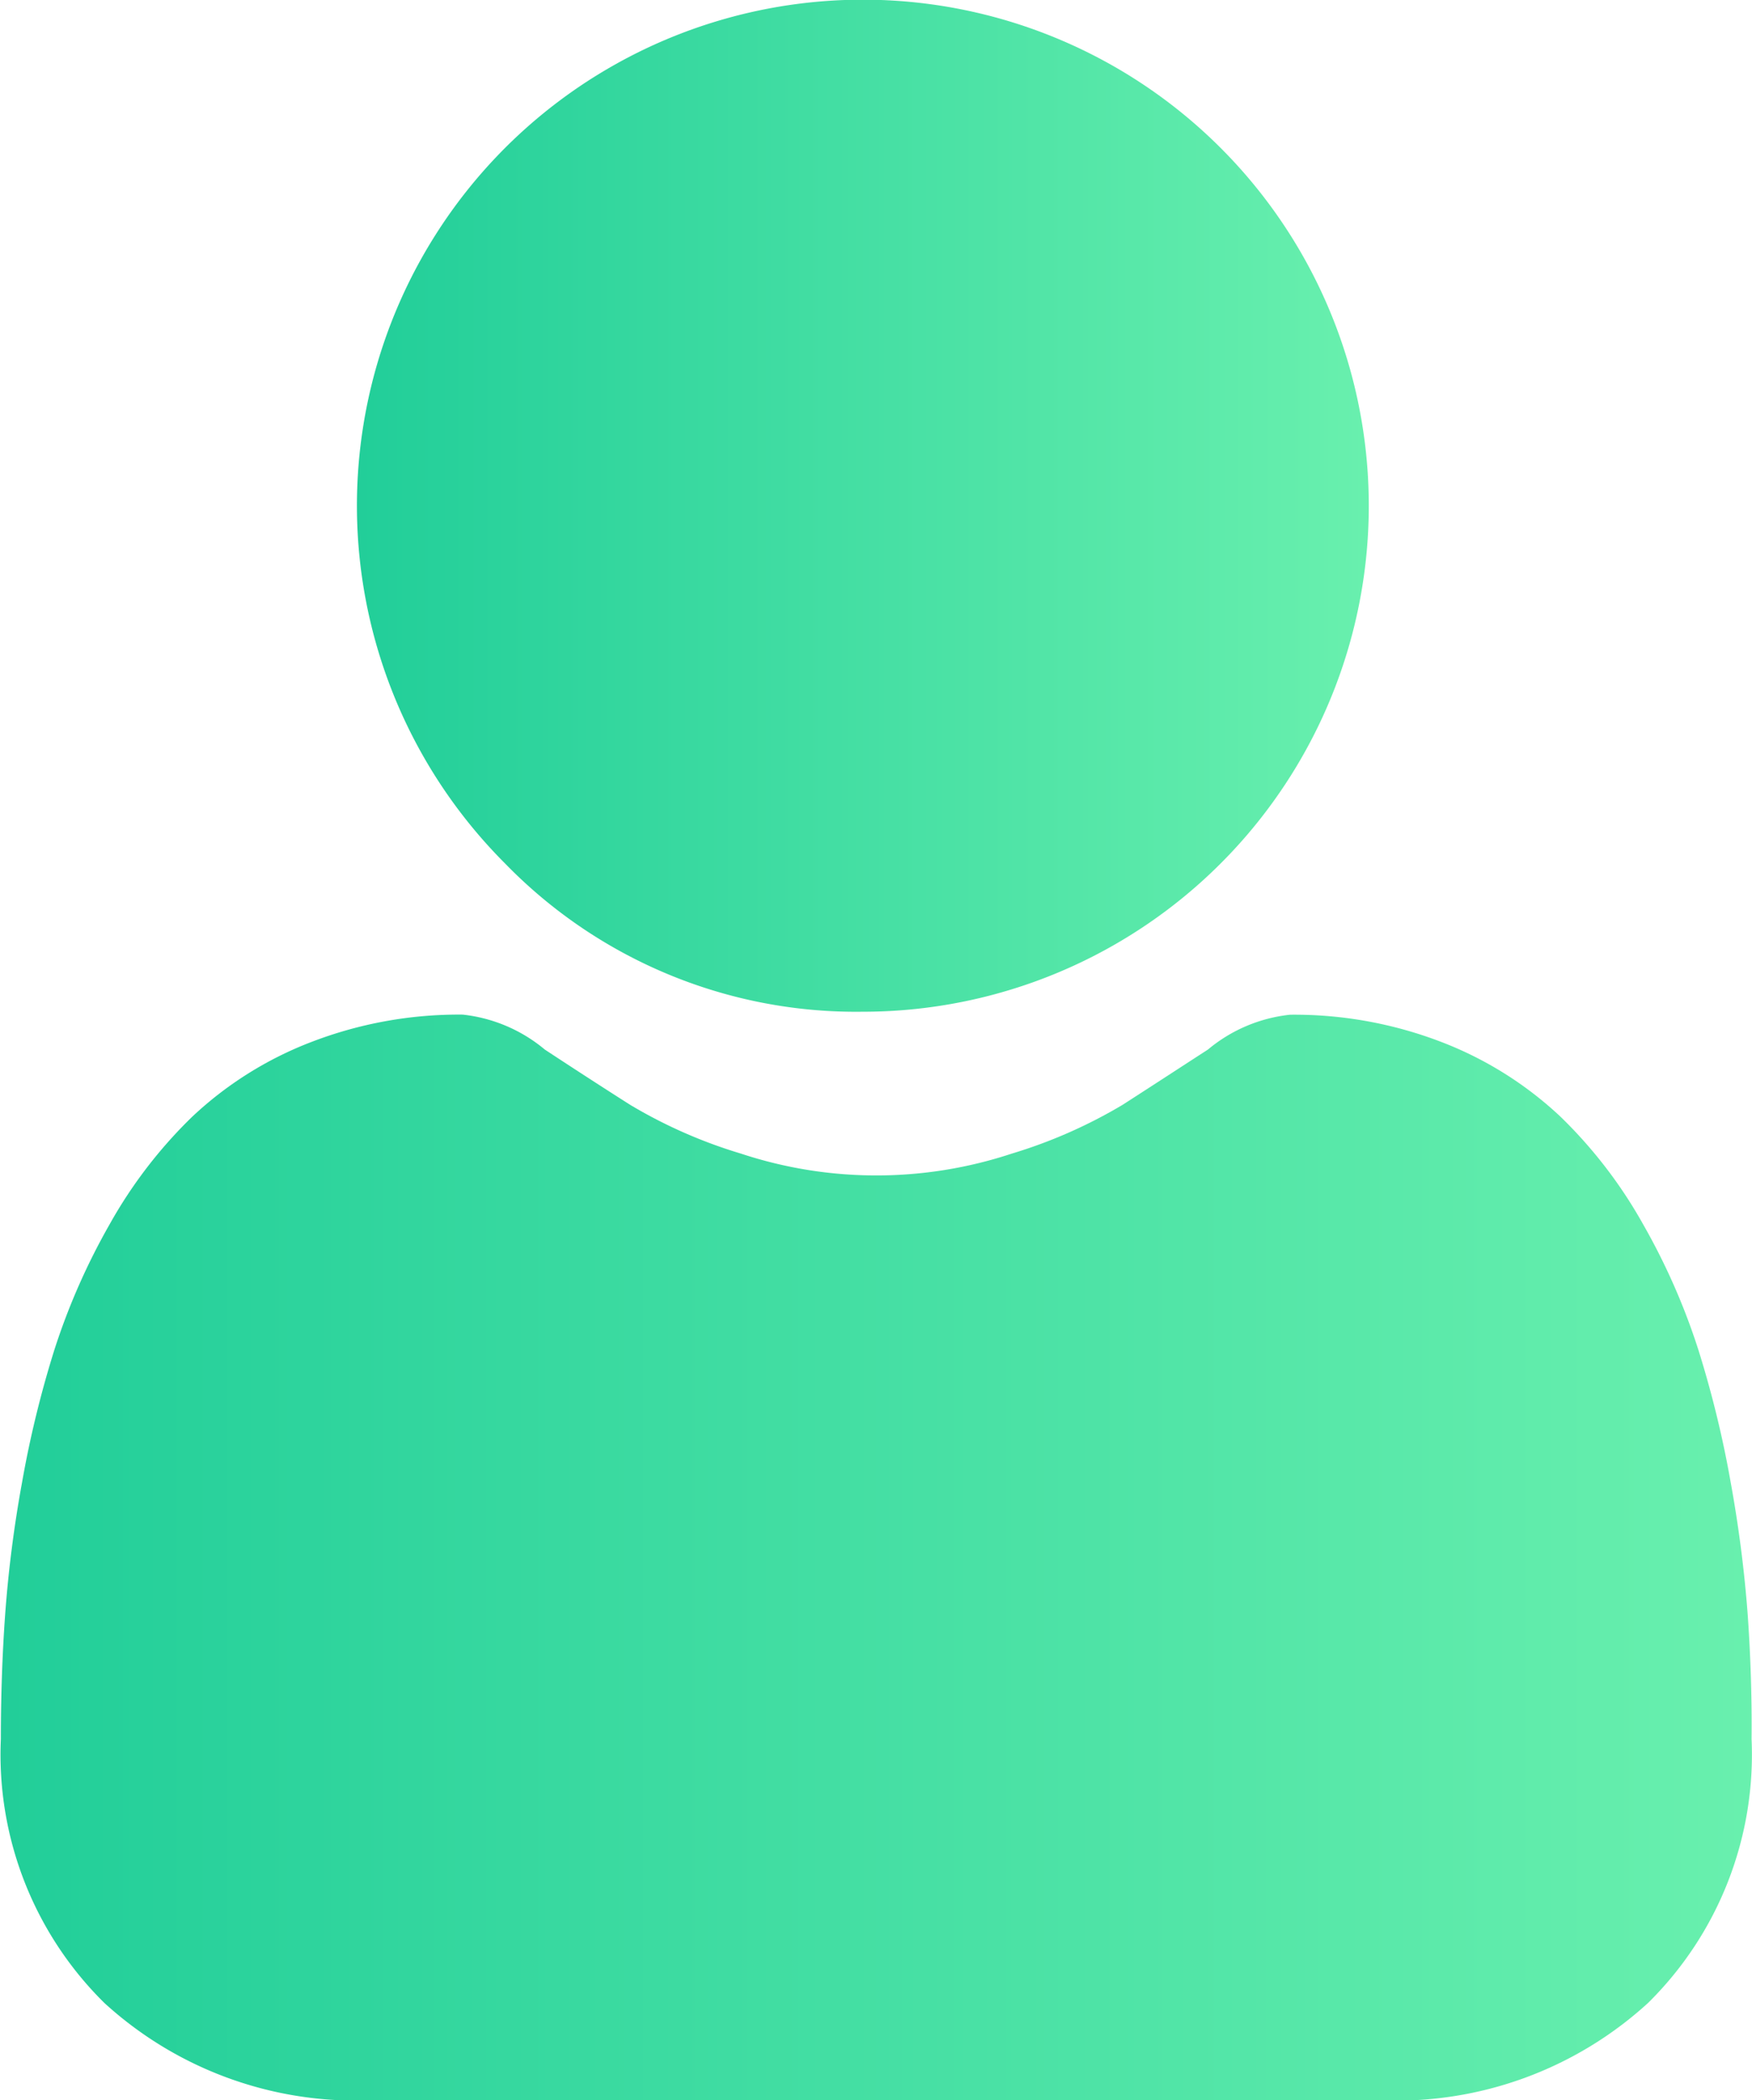 <svg xmlns="http://www.w3.org/2000/svg" xmlns:xlink="http://www.w3.org/1999/xlink" width="16.442" height="19.707" viewBox="0 0 16.442 19.707">
  <defs>
    <linearGradient id="linear-gradient" y1="0.5" x2="1" y2="0.5" gradientUnits="objectBoundingBox">
      <stop offset="0" stop-color="#21ce99"/>
      <stop offset="1" stop-color="#69f0ae"/>
    </linearGradient>
  </defs>
  <g id="Group_38" data-name="Group 38" transform="translate(-365.739 -400.625)">
    <path id="Path_23" data-name="Path 23" d="M373.836,410.118a4.748,4.748,0,1,0-3.356-1.39A4.593,4.593,0,0,0,373.836,410.118Z" fill="url(#linear-gradient)"/>
    <path id="Path_24" data-name="Path 24" d="M382.141,415.779a11.87,11.87,0,0,0-.16-1.245,9.84,9.84,0,0,0-.306-1.252,6.182,6.182,0,0,0-.515-1.168,4.39,4.39,0,0,0-.776-1.011,3.42,3.42,0,0,0-1.115-.7,3.851,3.851,0,0,0-1.423-.257,1.438,1.438,0,0,0-.771.327c-.232.15-.5.325-.8.518a4.645,4.645,0,0,1-1.04.458,4.045,4.045,0,0,1-2.543,0,4.6,4.6,0,0,1-1.04-.458c-.3-.191-.569-.366-.8-.518a1.442,1.442,0,0,0-.771-.328,3.851,3.851,0,0,0-1.423.258,3.414,3.414,0,0,0-1.115.7,4.389,4.389,0,0,0-.776,1.011,6.22,6.22,0,0,0-.515,1.168,9.851,9.851,0,0,0-.306,1.252,11.545,11.545,0,0,0-.159,1.245c-.027.377-.04.769-.04,1.164a3.272,3.272,0,0,0,.972,2.476,3.5,3.5,0,0,0,2.5.913H378.7a3.5,3.5,0,0,0,2.505-.913,3.272,3.272,0,0,0,.972-2.476C382.181,416.546,382.167,416.154,382.141,415.779Z" fill="url(#linear-gradient)"/>
  </g>
</svg>
